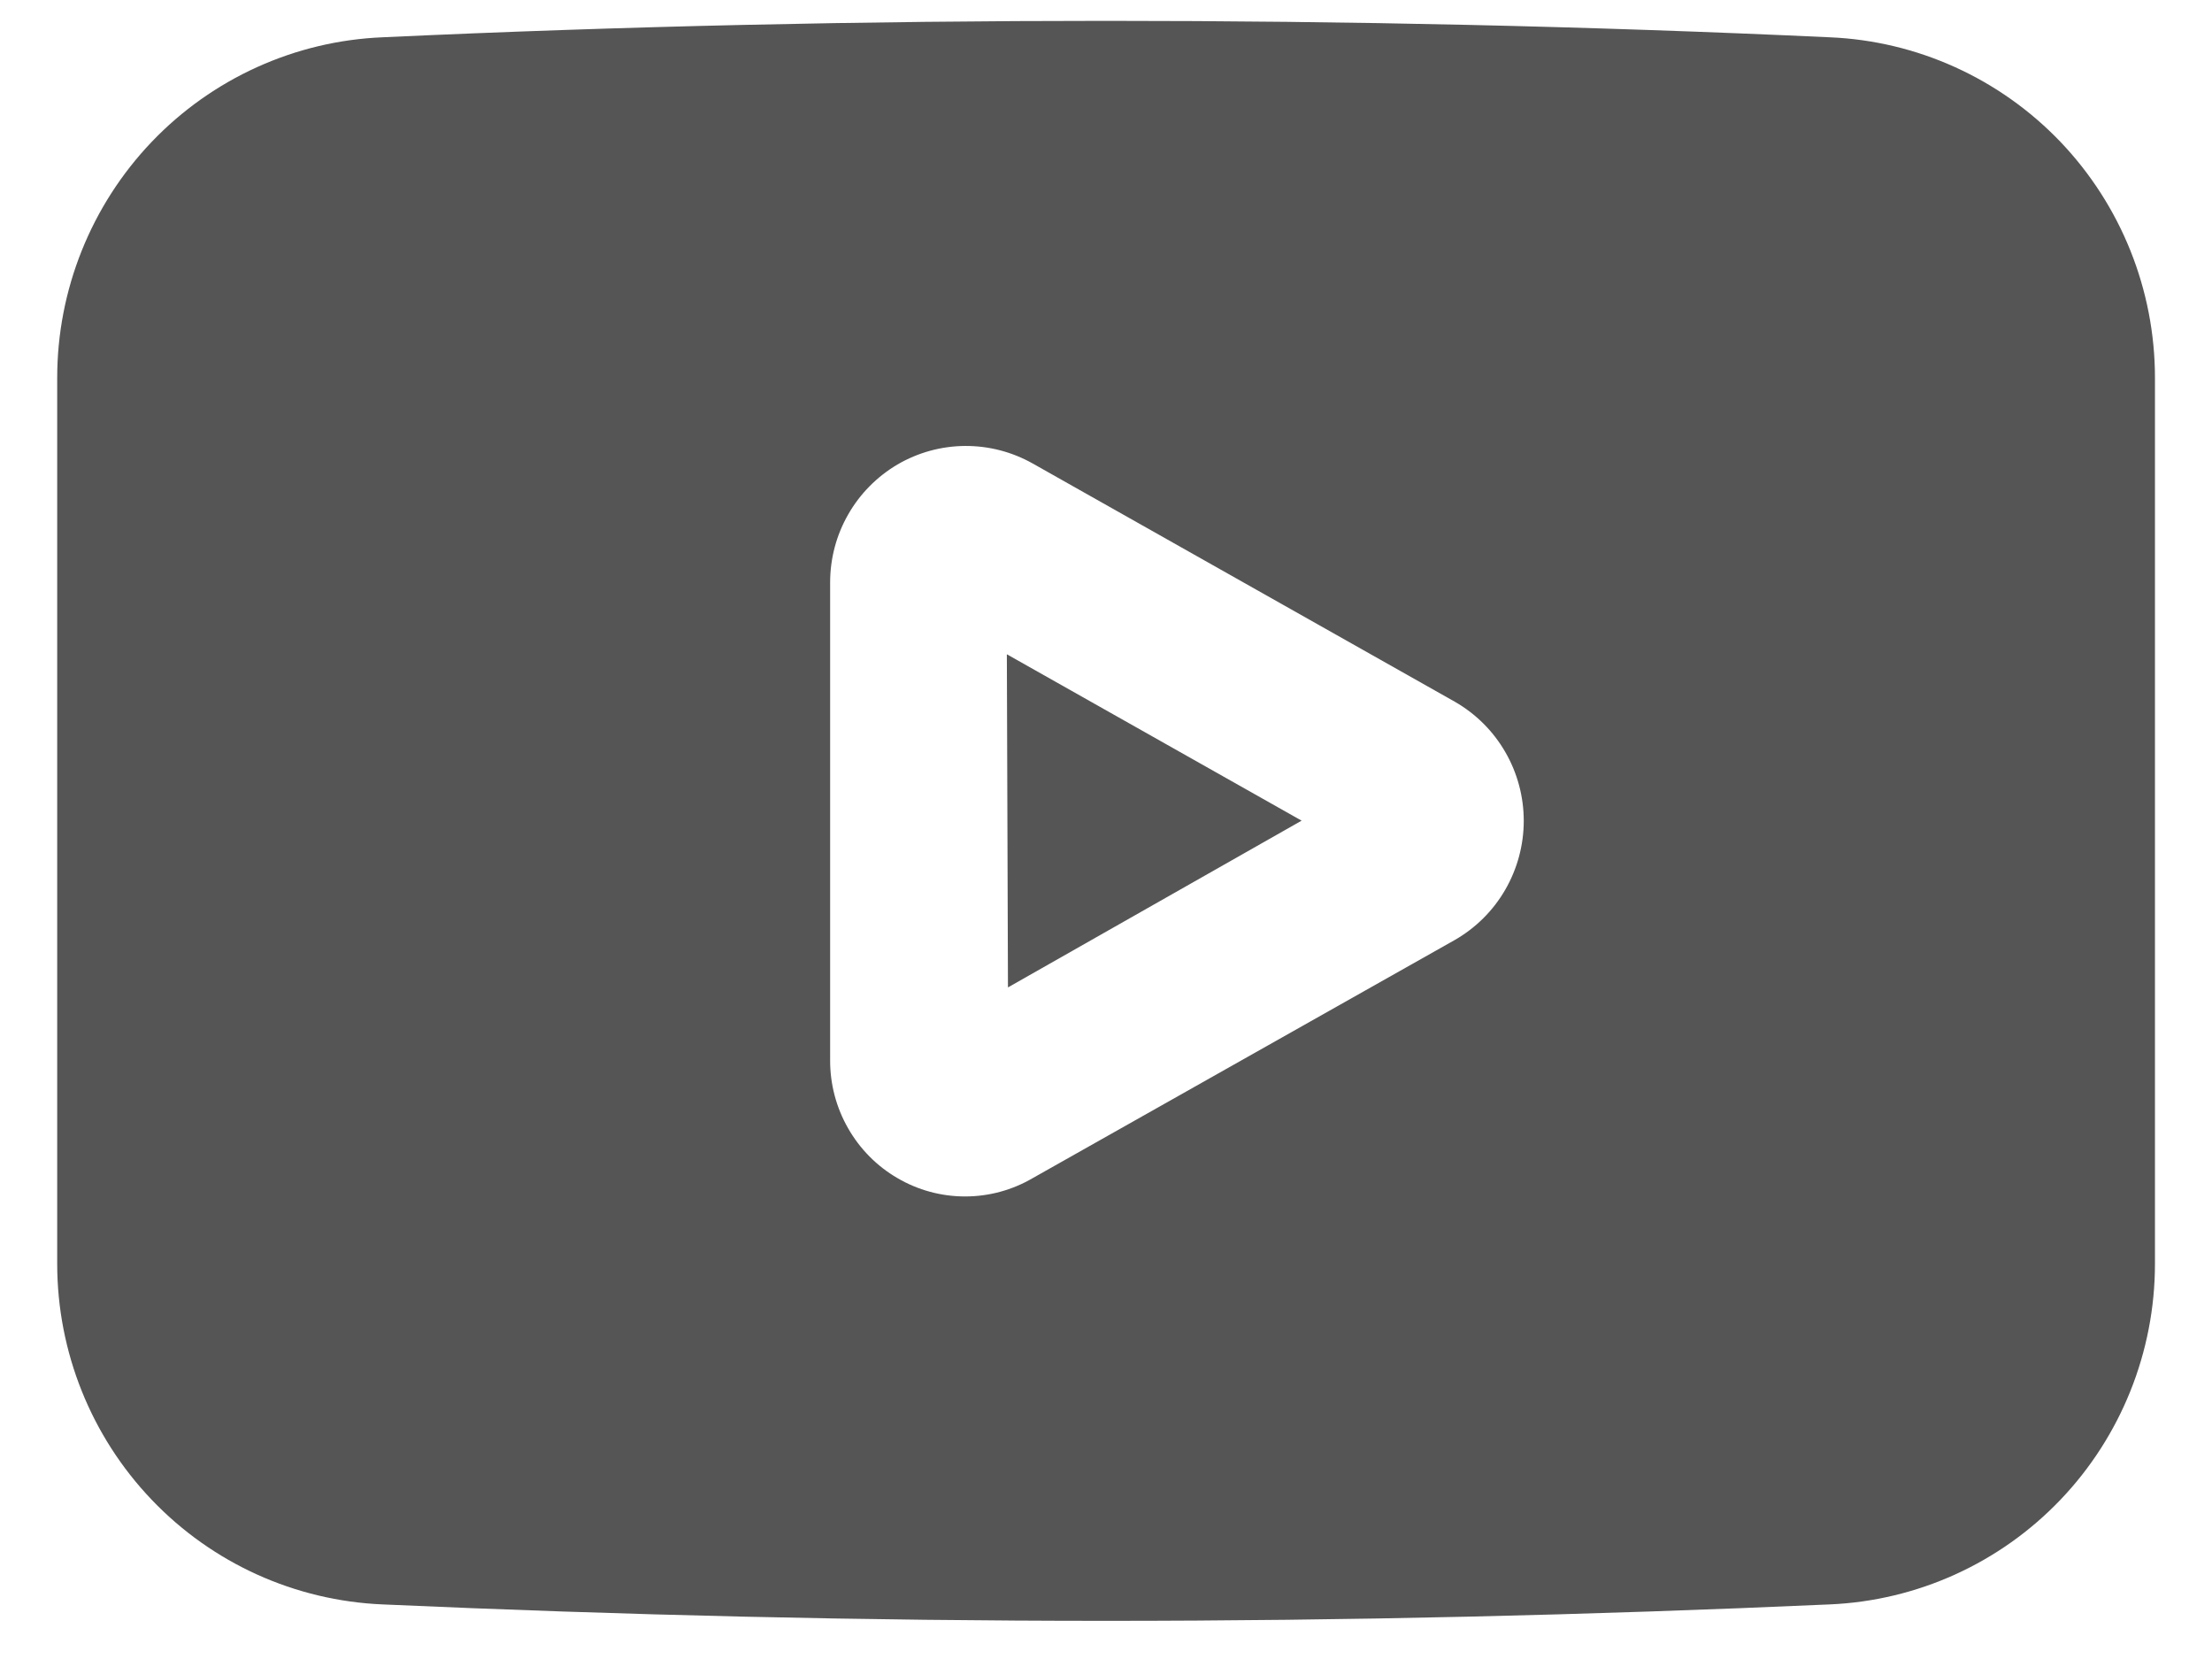 <svg width="28" height="21" viewBox="0 0 28 21" fill="none" xmlns="http://www.w3.org/2000/svg">
<g clip-path="url(#clip0_112_9485)">
<path d="M23.16 0.472C20.117 0.331 17.057 0.264 14.001 0.264C10.945 0.264 7.88 0.331 4.842 0.472C3.734 0.518 2.687 0.993 1.92 1.796C1.153 2.6 0.724 3.67 0.724 4.783L0.724 15.997C0.724 17.11 1.153 18.181 1.92 18.984C2.687 19.788 3.734 20.262 4.842 20.309C7.88 20.445 10.94 20.517 14.001 20.517C17.061 20.517 20.117 20.445 23.16 20.309C24.267 20.262 25.314 19.788 26.082 18.984C26.849 18.181 27.278 17.11 27.278 15.997V4.783C27.278 3.67 26.849 2.6 26.082 1.796C25.314 0.993 24.267 0.518 23.16 0.472ZM18.416 11.898L13.074 14.912C12.813 15.065 12.518 15.145 12.216 15.145C11.915 15.145 11.619 15.065 11.359 14.912C11.099 14.761 10.884 14.543 10.735 14.281C10.585 14.019 10.507 13.723 10.508 13.421V7.373C10.508 7.071 10.586 6.775 10.736 6.513C10.885 6.251 11.101 6.033 11.36 5.88C11.62 5.728 11.915 5.647 12.215 5.645C12.516 5.643 12.812 5.72 13.074 5.868L18.416 8.883C18.681 9.035 18.901 9.254 19.054 9.519C19.207 9.783 19.288 10.084 19.288 10.39C19.288 10.696 19.207 10.997 19.054 11.262C18.901 11.527 18.681 11.746 18.416 11.898ZM12.759 12.499L16.476 10.388L12.745 8.282L12.759 12.499Z" fill="#555555"/>
</g>
<defs>
<clipPath id="clip0_112_9485">
<rect width="26.554" height="20.253" fill="white" transform="translate(0.724 0.264)"/>
</clipPath>
</defs>
</svg>

